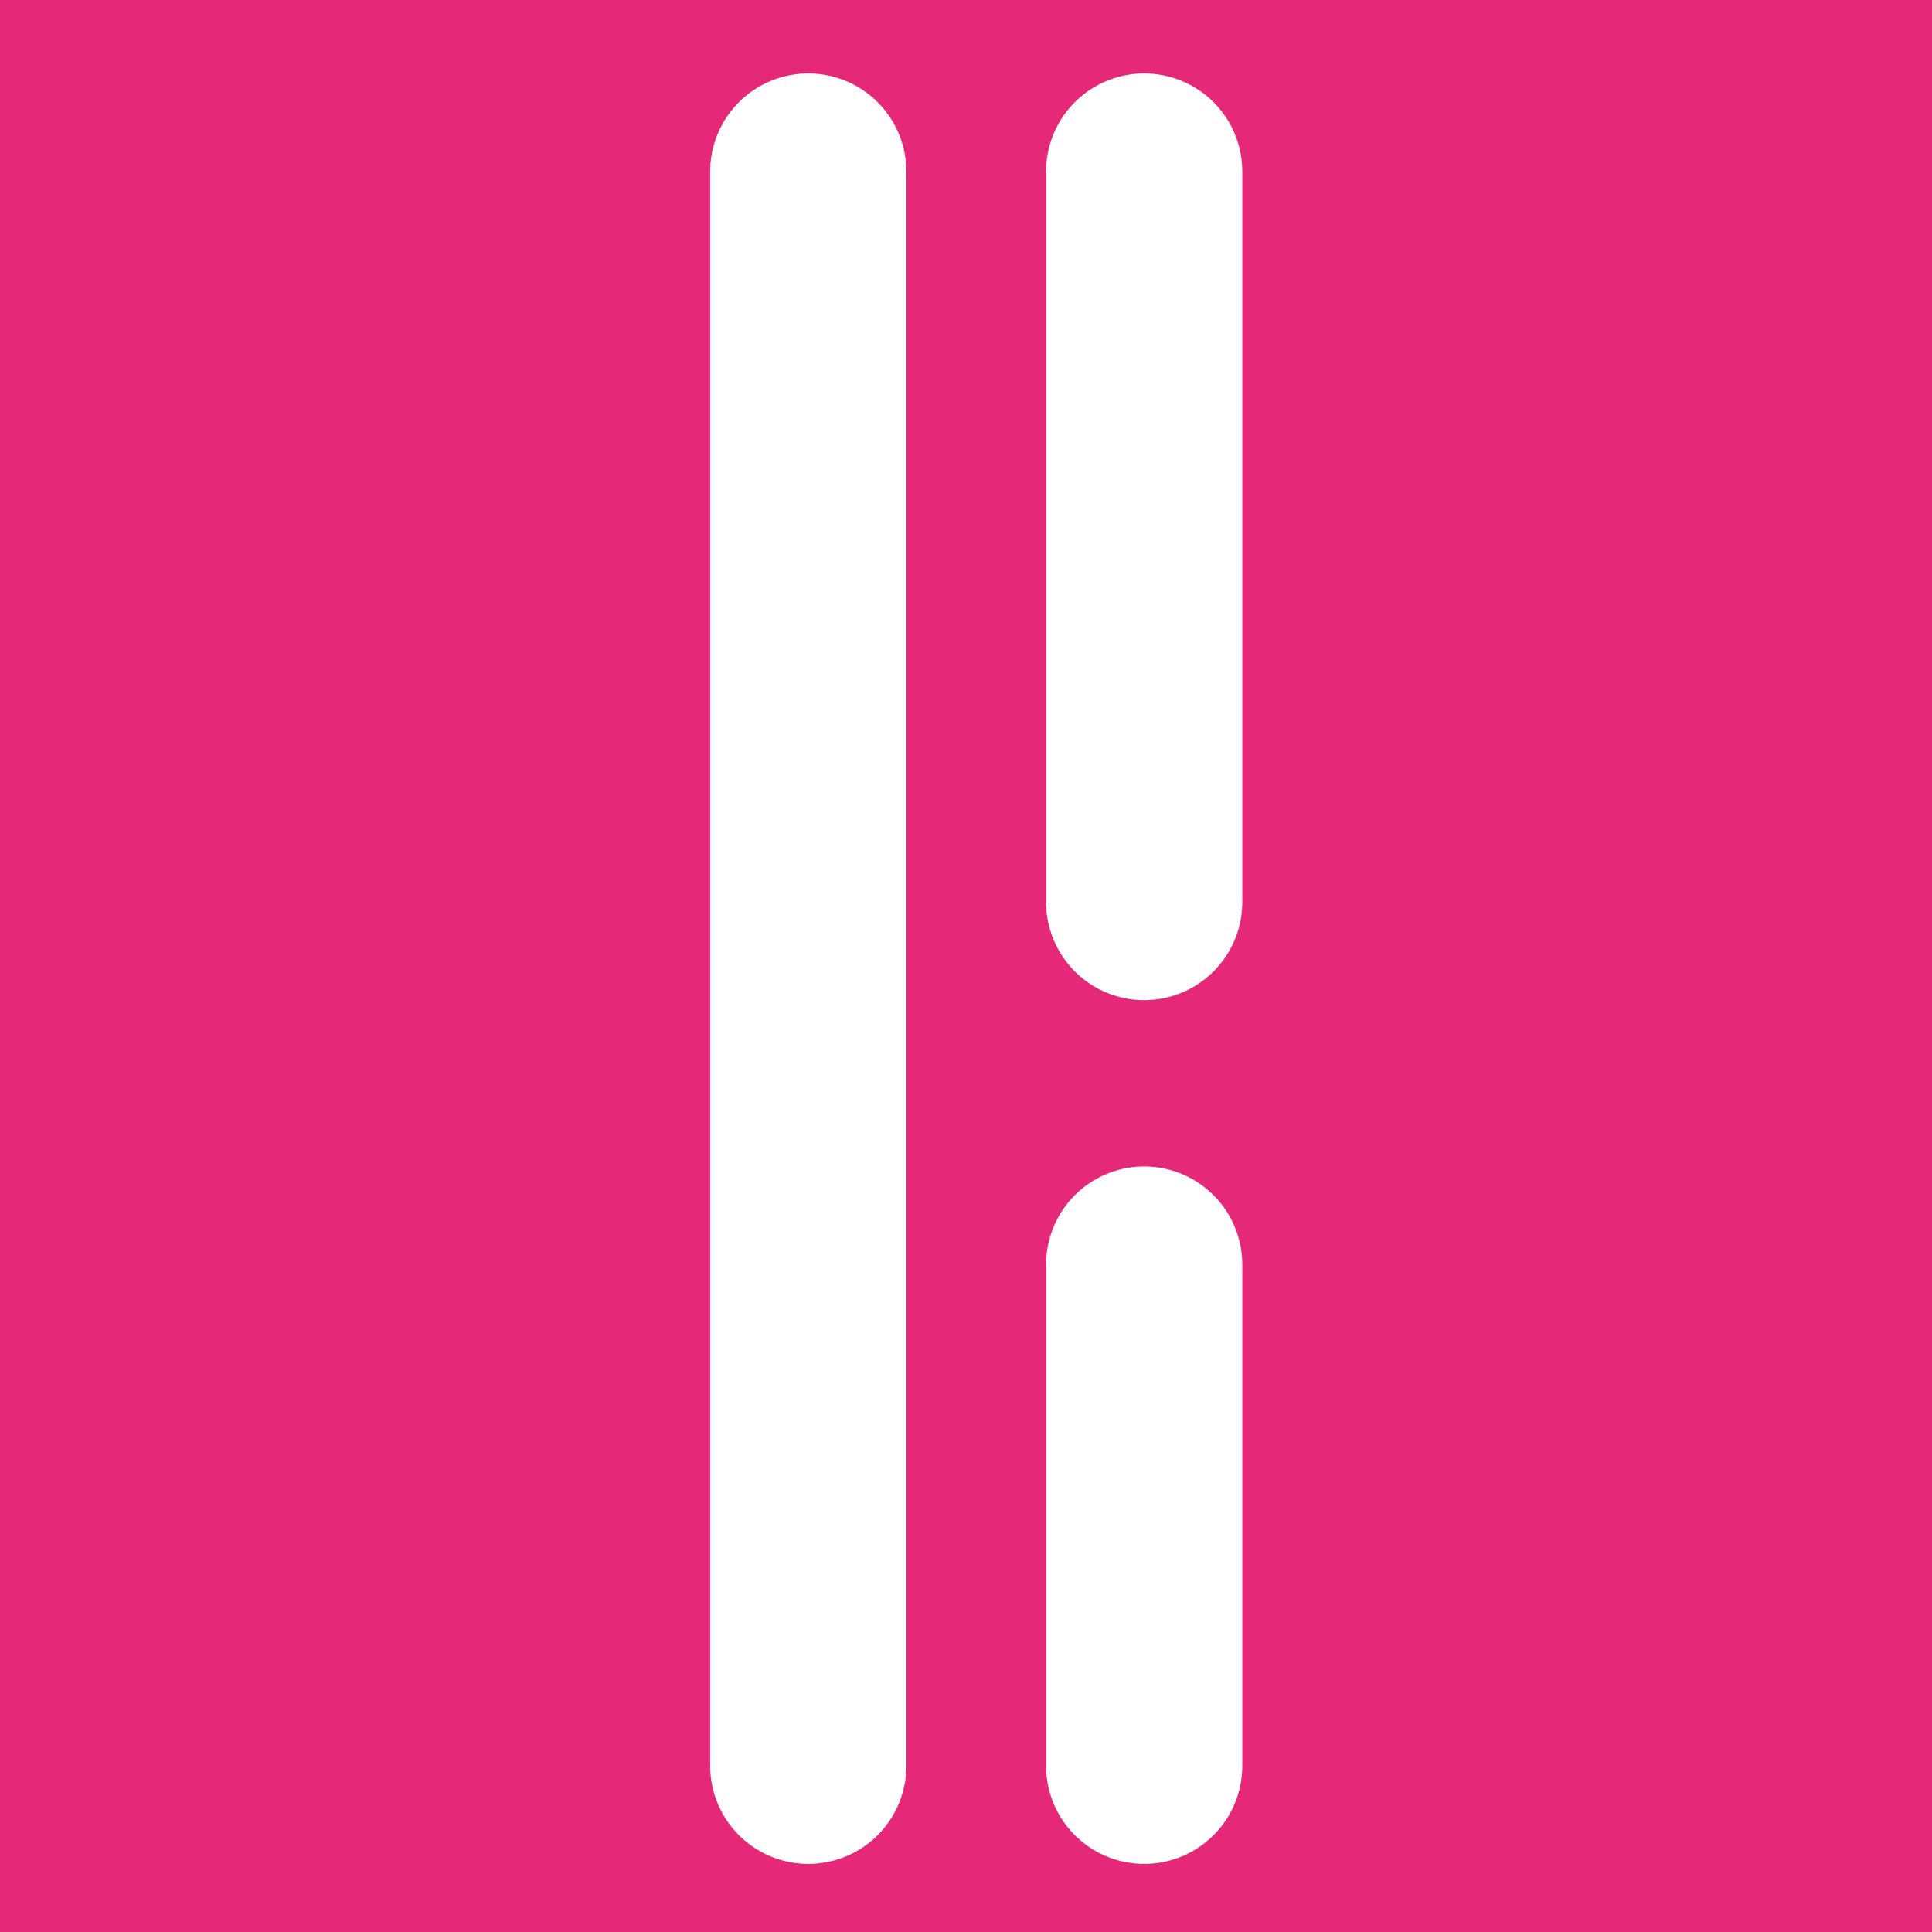<svg xmlns="http://www.w3.org/2000/svg" id="Layer_1" viewBox="0 0 512 512"><defs><style> .st0 { fill: none; stroke: #fff; stroke-linecap: round; stroke-linejoin: round; stroke-width: 52px; } .st1 { fill: #e52878; } </style></defs><rect class="st1" width="512" height="512"></rect><g><line class="st0" x1="214.2" y1="45.46" x2="214.2" y2="467.96"></line><line class="st0" x1="303.22" y1="335.13" x2="303.22" y2="467.96"></line><line class="st0" x1="303.22" y1="45.46" x2="303.22" y2="239.05"></line></g></svg>